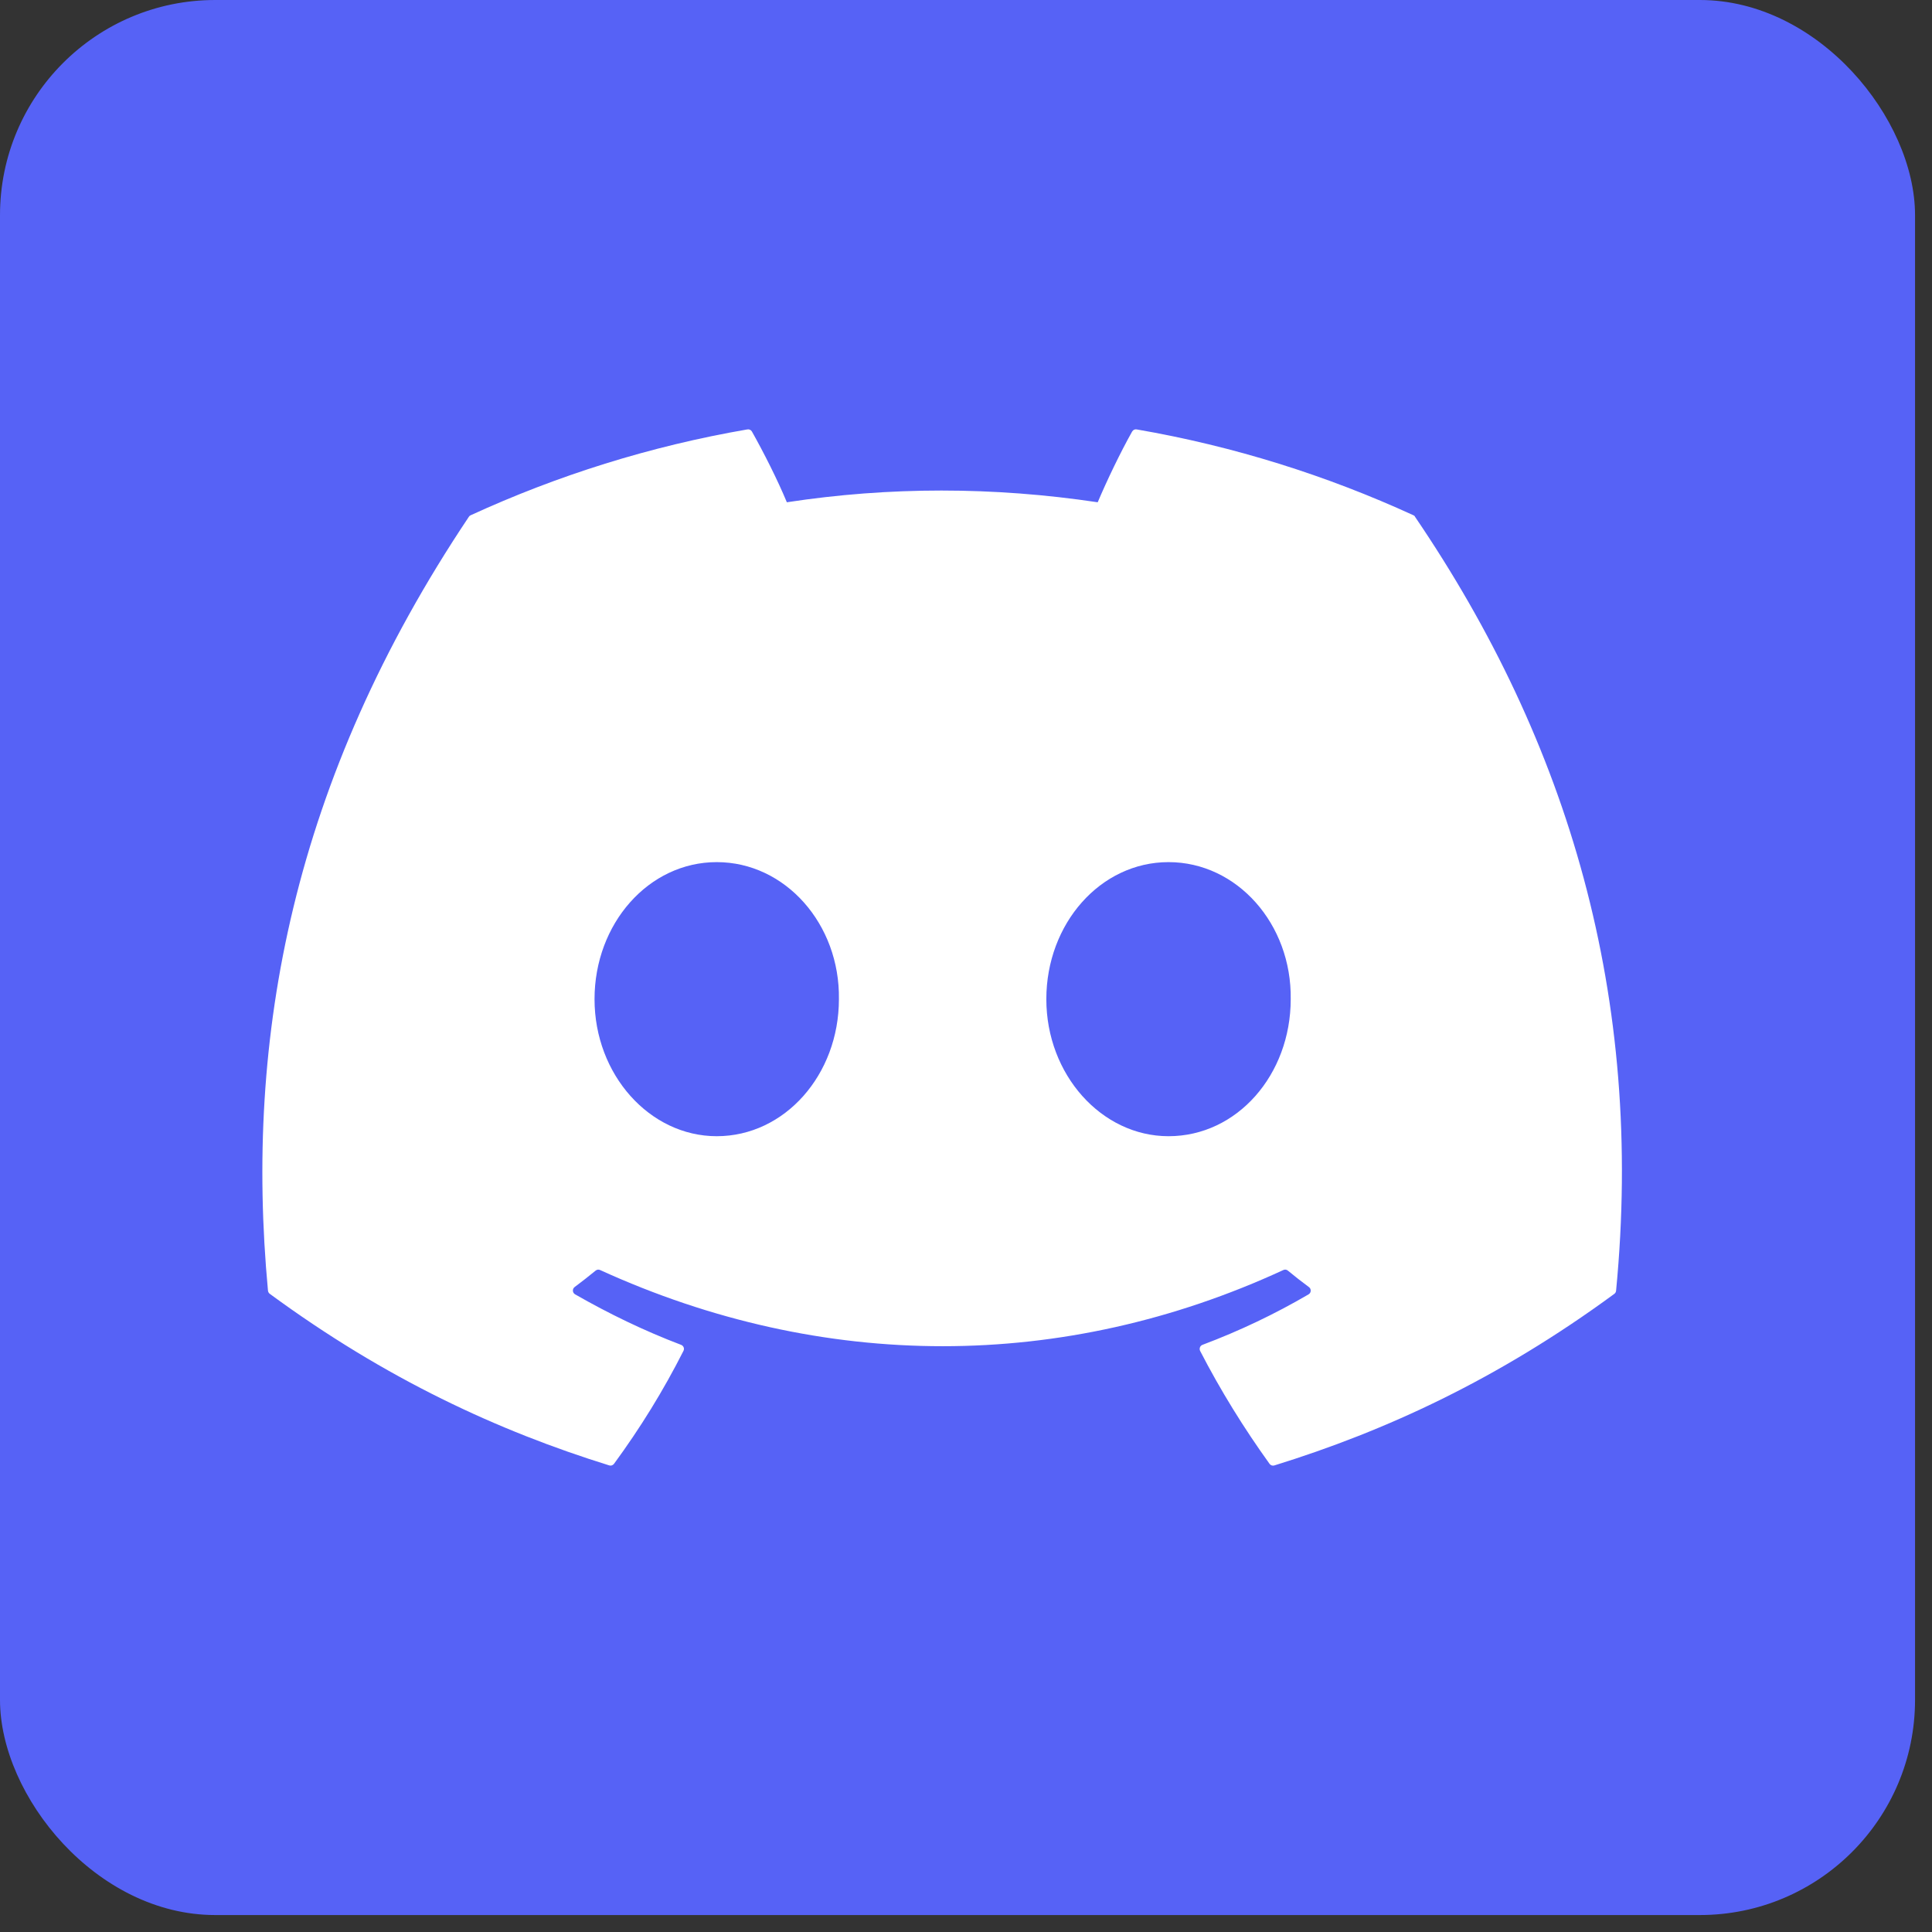 <svg xmlns="http://www.w3.org/2000/svg" width="81" height="81" viewBox="0 0 81 81" fill="none"><rect x="0" y="0" width="81" height="81" fill="#333333" stroke="none"/><rect width="80.289" height="80.289" rx="9.021" fill="#5662F6"></rect><path d="M59.257 21.602C55.623 19.934 51.727 18.706 47.654 18.003C47.58 17.989 47.507 18.024 47.466 18.091C46.965 18.982 46.409 20.145 46.022 21.058C41.64 20.402 37.281 20.402 32.989 21.058C32.602 20.124 32.025 18.982 31.524 18.091C31.484 18.024 31.41 17.991 31.336 18.003C27.265 18.704 23.37 19.932 19.734 21.602C19.703 21.613 19.674 21.637 19.658 21.666C12.268 32.705 10.242 43.474 11.235 54.11C11.24 54.163 11.269 54.212 11.309 54.243C16.185 57.825 20.907 59.998 25.543 61.438C25.617 61.462 25.695 61.433 25.743 61.371C26.84 59.875 27.816 58.295 28.655 56.635C28.705 56.538 28.657 56.422 28.555 56.383C27.004 55.794 25.529 55.077 24.109 54.265C23.997 54.198 23.988 54.039 24.09 53.961C24.389 53.737 24.688 53.505 24.973 53.27C25.026 53.227 25.097 53.217 25.159 53.246C34.488 57.505 44.587 57.505 53.806 53.246C53.867 53.217 53.938 53.224 53.993 53.27C54.278 53.505 54.577 53.74 54.879 53.963C54.984 54.039 54.976 54.201 54.862 54.267C53.442 55.096 51.967 55.799 50.414 56.383C50.312 56.422 50.269 56.54 50.316 56.638C51.171 58.295 52.15 59.875 53.226 61.371C53.271 61.435 53.352 61.462 53.425 61.44C58.083 59.998 62.807 57.825 67.681 54.246C67.724 54.215 67.75 54.167 67.755 54.115C68.942 41.819 65.764 31.138 59.328 21.67C59.316 21.637 59.287 21.613 59.257 21.602ZM30.049 47.636C27.239 47.636 24.926 45.056 24.926 41.89C24.926 38.724 27.194 36.145 30.049 36.145C32.925 36.145 35.217 38.745 35.172 41.89C35.172 45.059 32.902 47.636 30.049 47.636ZM48.991 47.636C46.184 47.636 43.868 45.056 43.868 41.89C43.868 38.724 46.136 36.145 48.991 36.145C51.867 36.145 54.159 38.745 54.114 41.89C54.114 45.059 51.867 47.636 48.991 47.636Z" fill="white"></path></svg>